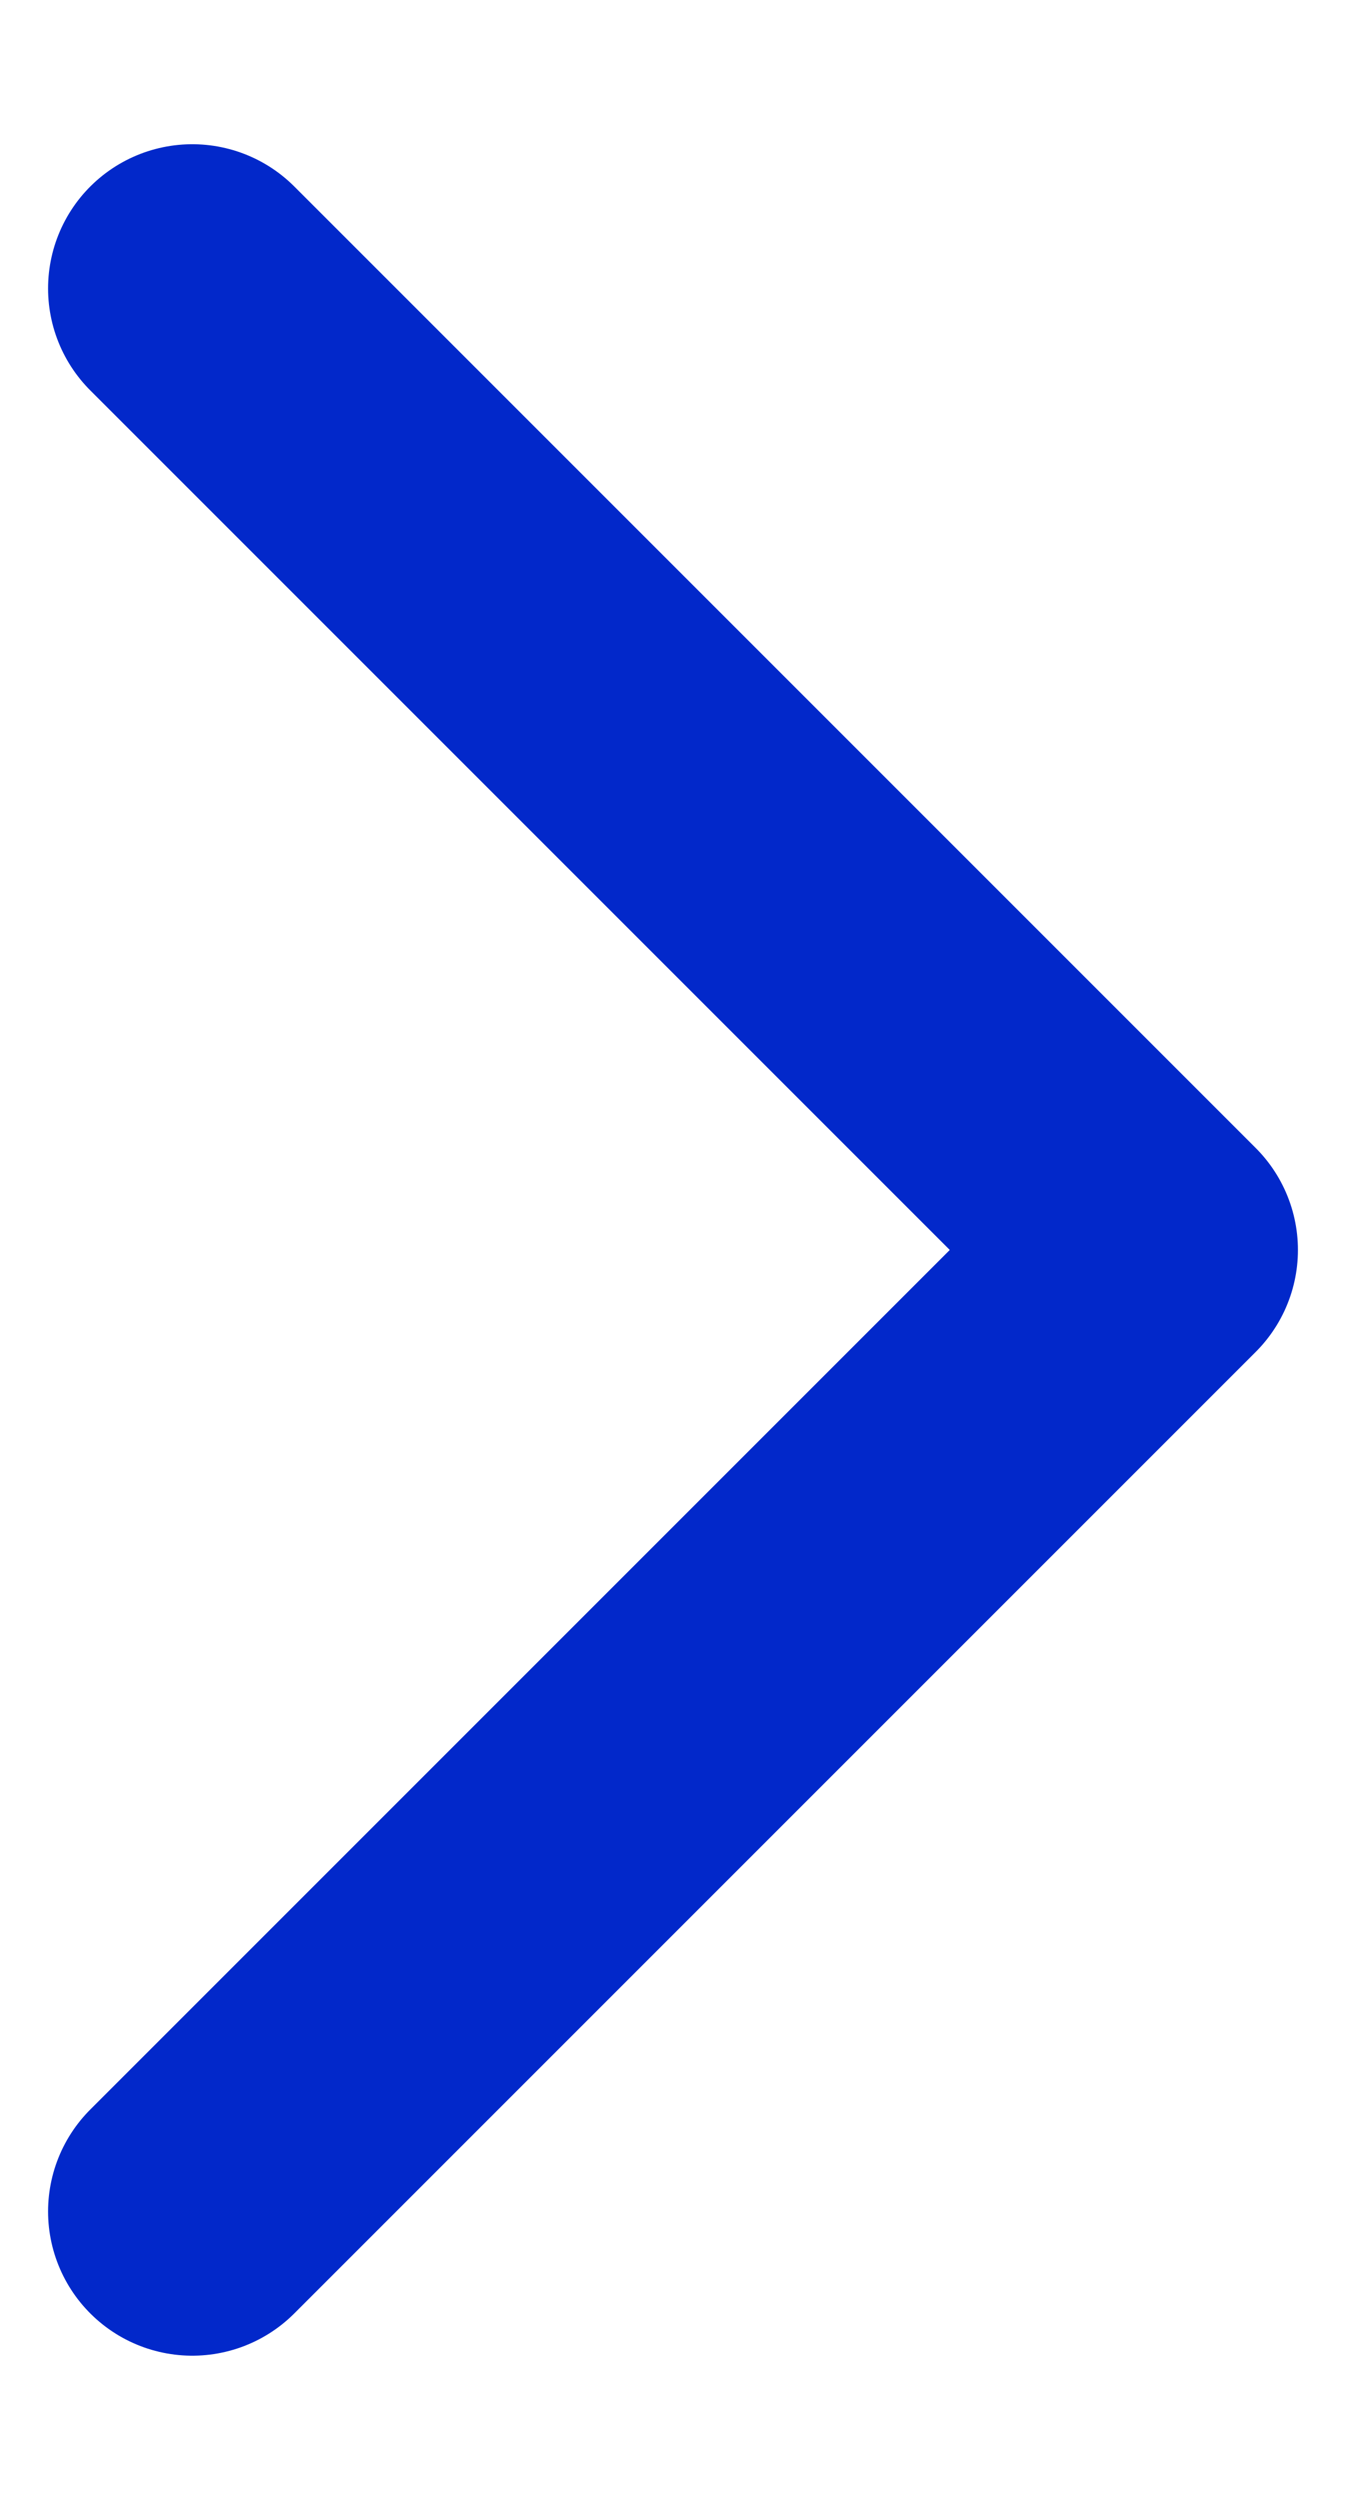 <svg width="7" height="13" viewBox="0 0 7 13" fill="none" xmlns="http://www.w3.org/2000/svg">
<path id="Vector" d="M1 11.5L6 6.5L1 1.5" stroke="#0228CA" stroke-width="1.5" stroke-linecap="round" stroke-linejoin="round"/>
</svg>
